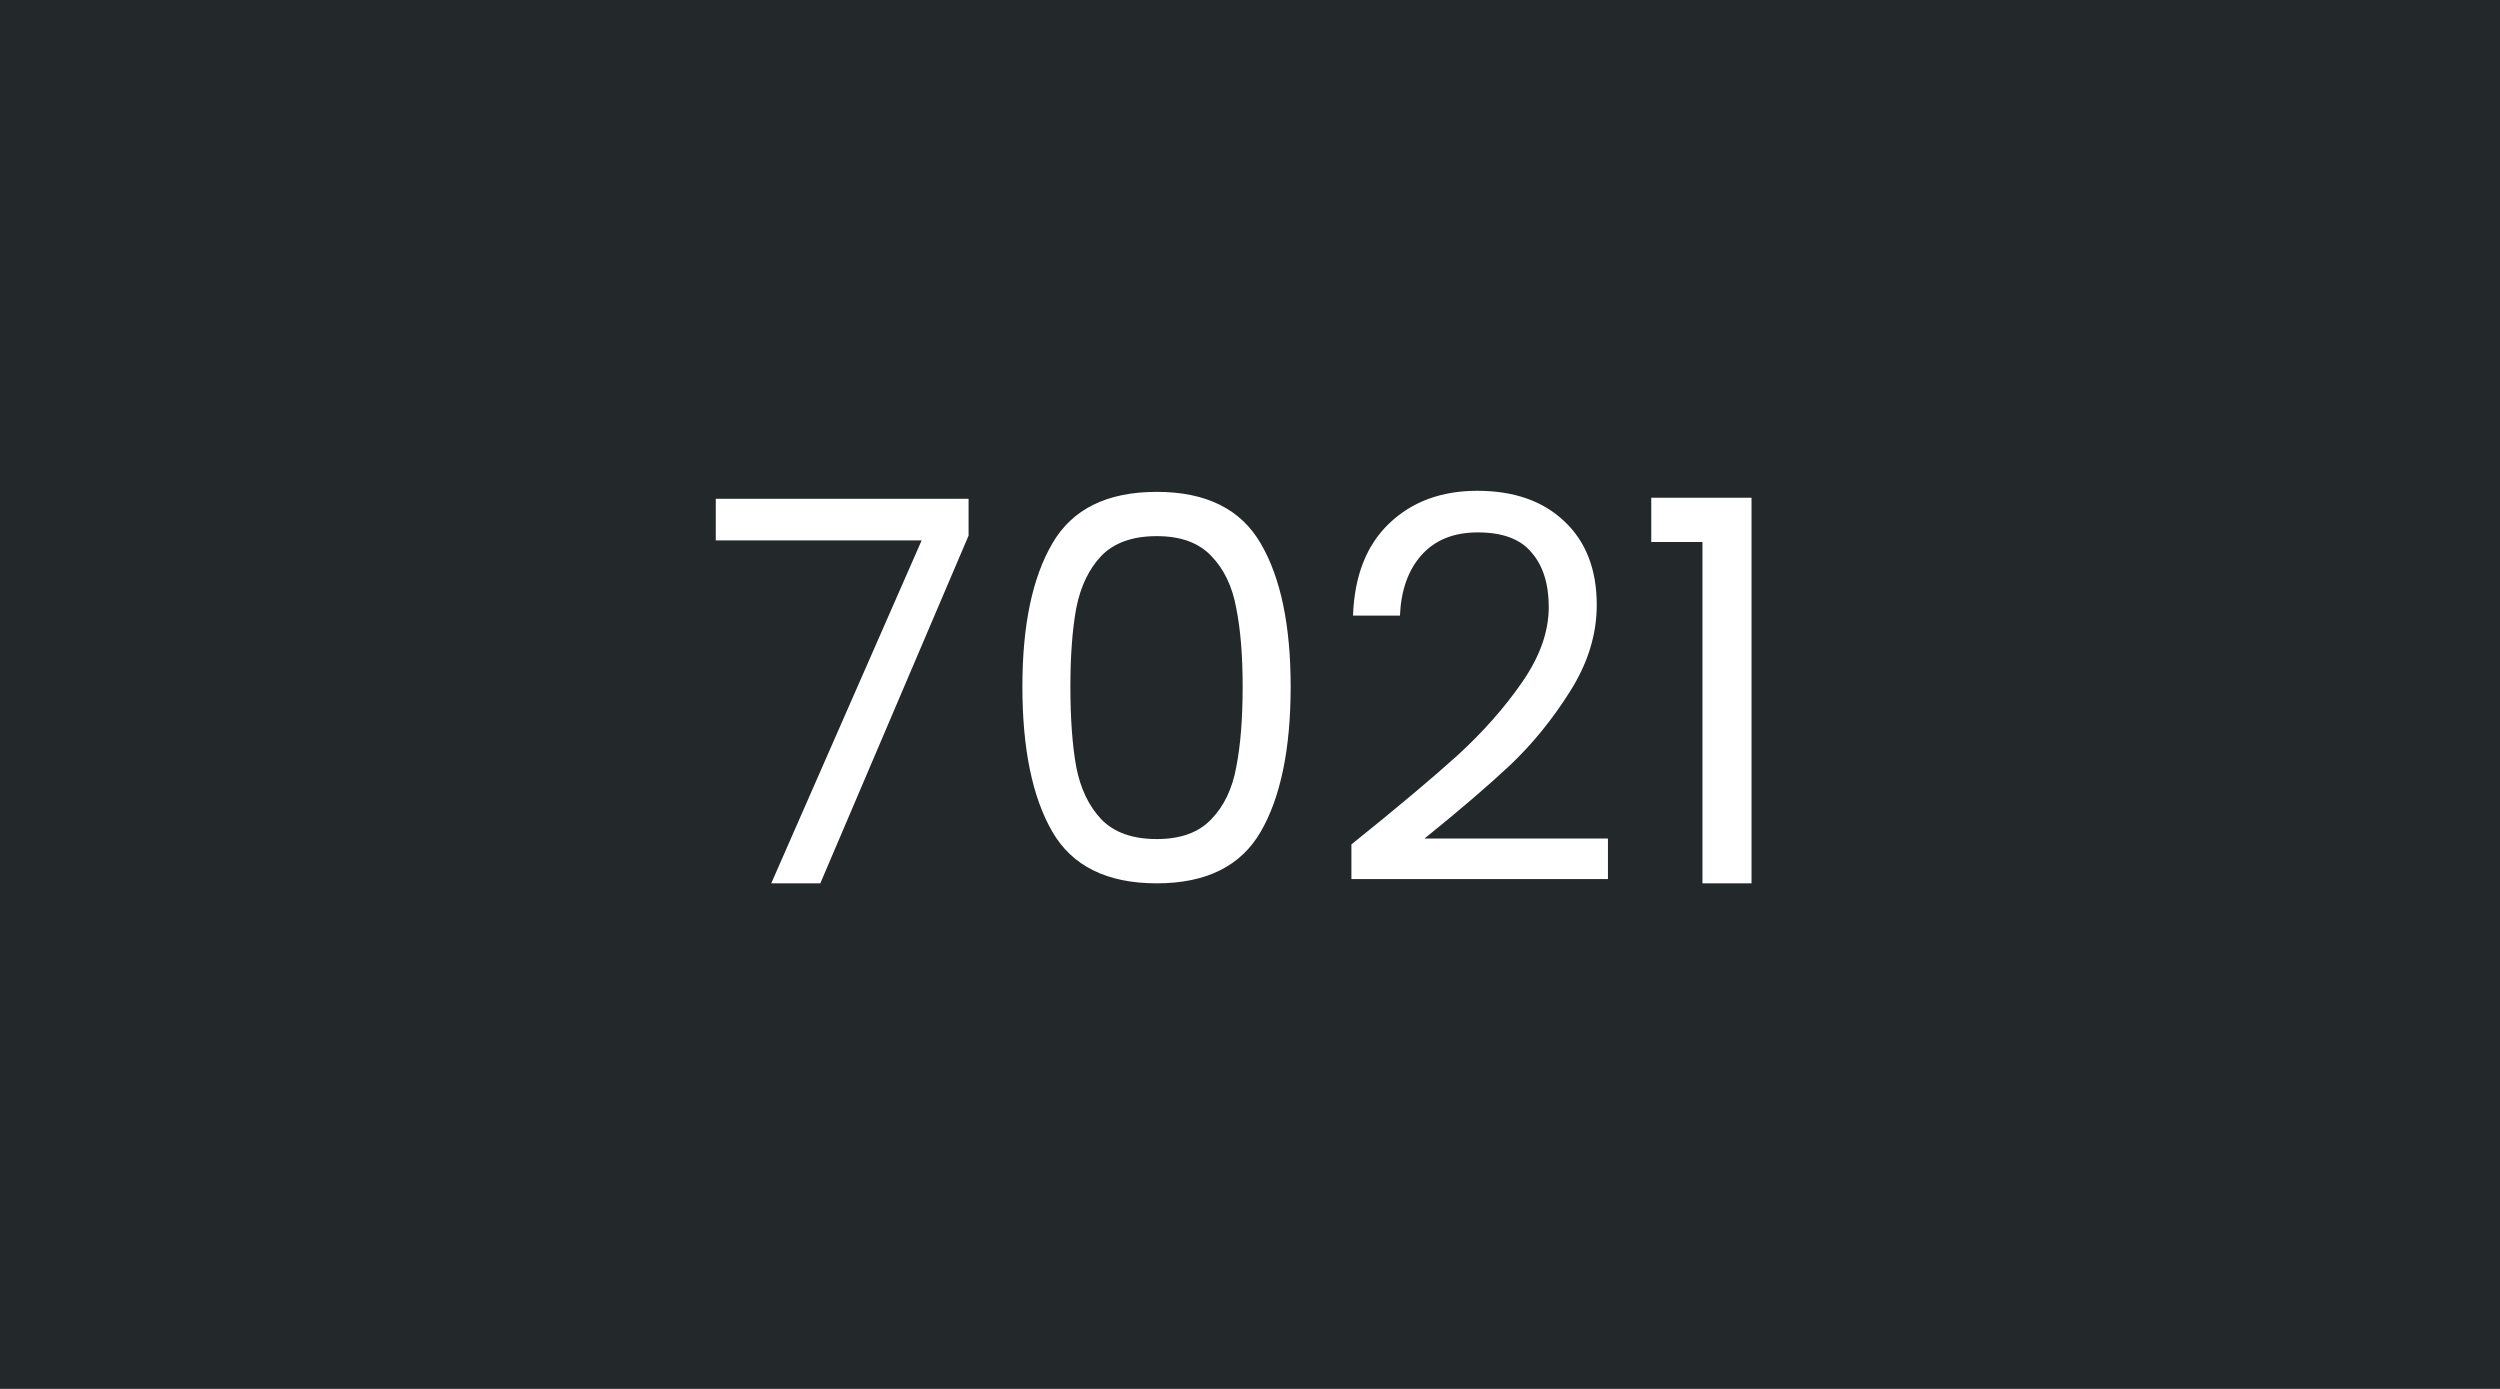 <svg width="450" height="250" viewBox="0 0 450 250" fill="none" xmlns="http://www.w3.org/2000/svg">
<rect width="450" height="250" fill="#23282B"/>
<path d="M174.344 96.408L147.656 159H138.824L165.896 97.272H128.84V89.784H174.344V96.408ZM184.03 123.576C184.03 112.568 185.822 103.992 189.406 97.848C192.99 91.64 199.262 88.536 208.222 88.536C217.118 88.536 223.358 91.64 226.942 97.848C230.526 103.992 232.318 112.568 232.318 123.576C232.318 134.776 230.526 143.48 226.942 149.688C223.358 155.896 217.118 159 208.222 159C199.262 159 192.99 155.896 189.406 149.688C185.822 143.48 184.03 134.776 184.03 123.576ZM223.678 123.576C223.678 118.008 223.294 113.304 222.526 109.464C221.822 105.56 220.318 102.424 218.014 100.056C215.774 97.688 212.51 96.504 208.222 96.504C203.87 96.504 200.542 97.688 198.238 100.056C195.998 102.424 194.494 105.56 193.726 109.464C193.022 113.304 192.67 118.008 192.67 123.576C192.67 129.336 193.022 134.168 193.726 138.072C194.494 141.976 195.998 145.112 198.238 147.48C200.542 149.848 203.87 151.032 208.222 151.032C212.51 151.032 215.774 149.848 218.014 147.48C220.318 145.112 221.822 141.976 222.526 138.072C223.294 134.168 223.678 129.336 223.678 123.576ZM243.255 151.992C251.383 145.464 257.751 140.12 262.359 135.96C266.967 131.736 270.839 127.352 273.975 122.808C277.175 118.2 278.775 113.688 278.775 109.272C278.775 105.112 277.751 101.848 275.703 99.48C273.719 97.048 270.487 95.832 266.007 95.832C261.655 95.832 258.263 97.208 255.831 99.96C253.463 102.648 252.183 106.264 251.991 110.808H243.543C243.799 103.64 245.975 98.104 250.071 94.2C254.167 90.296 259.447 88.344 265.911 88.344C272.503 88.344 277.719 90.168 281.559 93.816C285.463 97.464 287.415 102.488 287.415 108.888C287.415 114.2 285.815 119.384 282.615 124.44C279.479 129.432 275.895 133.848 271.863 137.688C267.831 141.464 262.679 145.88 256.407 150.936H289.431V158.232H243.255V151.992ZM297.226 97.56V89.592H315.274V159H306.442V97.56H297.226Z" fill="white"/>
</svg>
